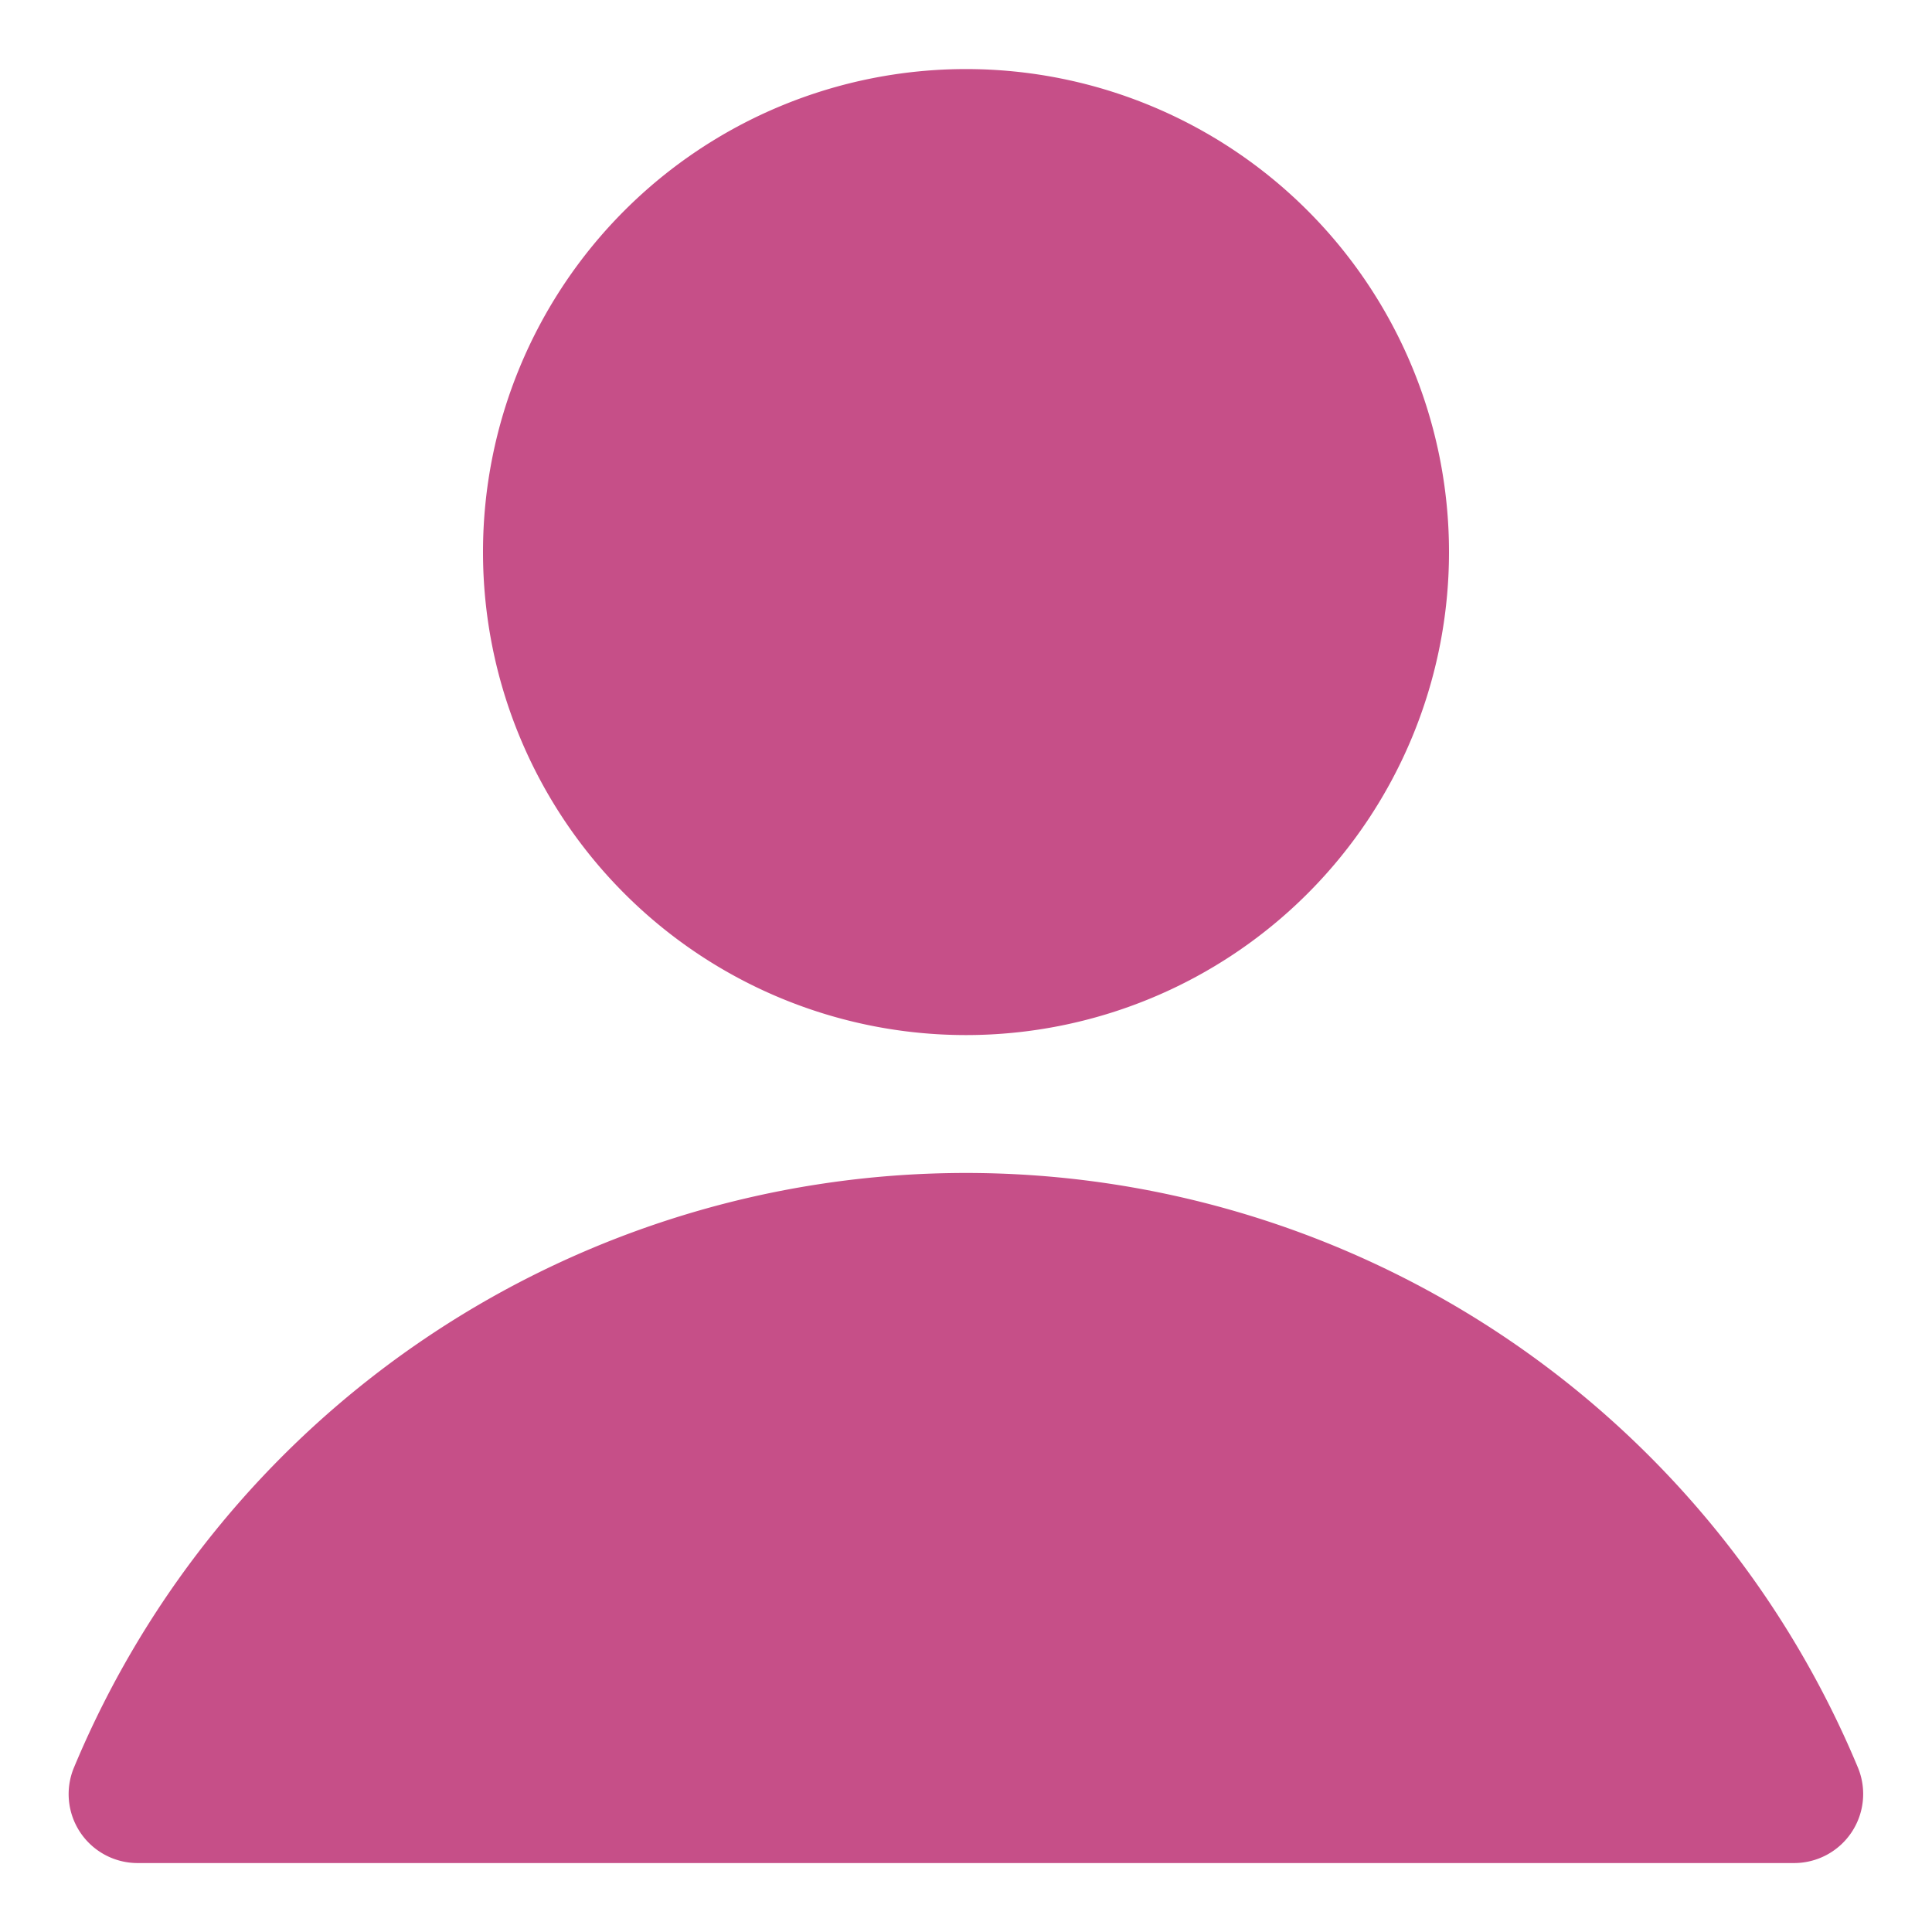 <svg xmlns="http://www.w3.org/2000/svg" width="16" height="16" fill="none"><g clip-path="url(#a)"><path fill="#C64F88" fill-rule="evenodd" d="M4 4.572a4 4 0 1 1 8 0 4 4 0 0 1-8 0Zm4 5.142a8.002 8.002 0 0 0-7.387 4.923.571.571 0 0 0 .528.792h13.718a.572.572 0 0 0 .527-.792A8.002 8.002 0 0 0 8 9.714Z" clip-rule="evenodd"/></g><defs><clipPath id="a"><path fill="#fff" d="M0 0h16v16H0z"/></clipPath></defs></svg>